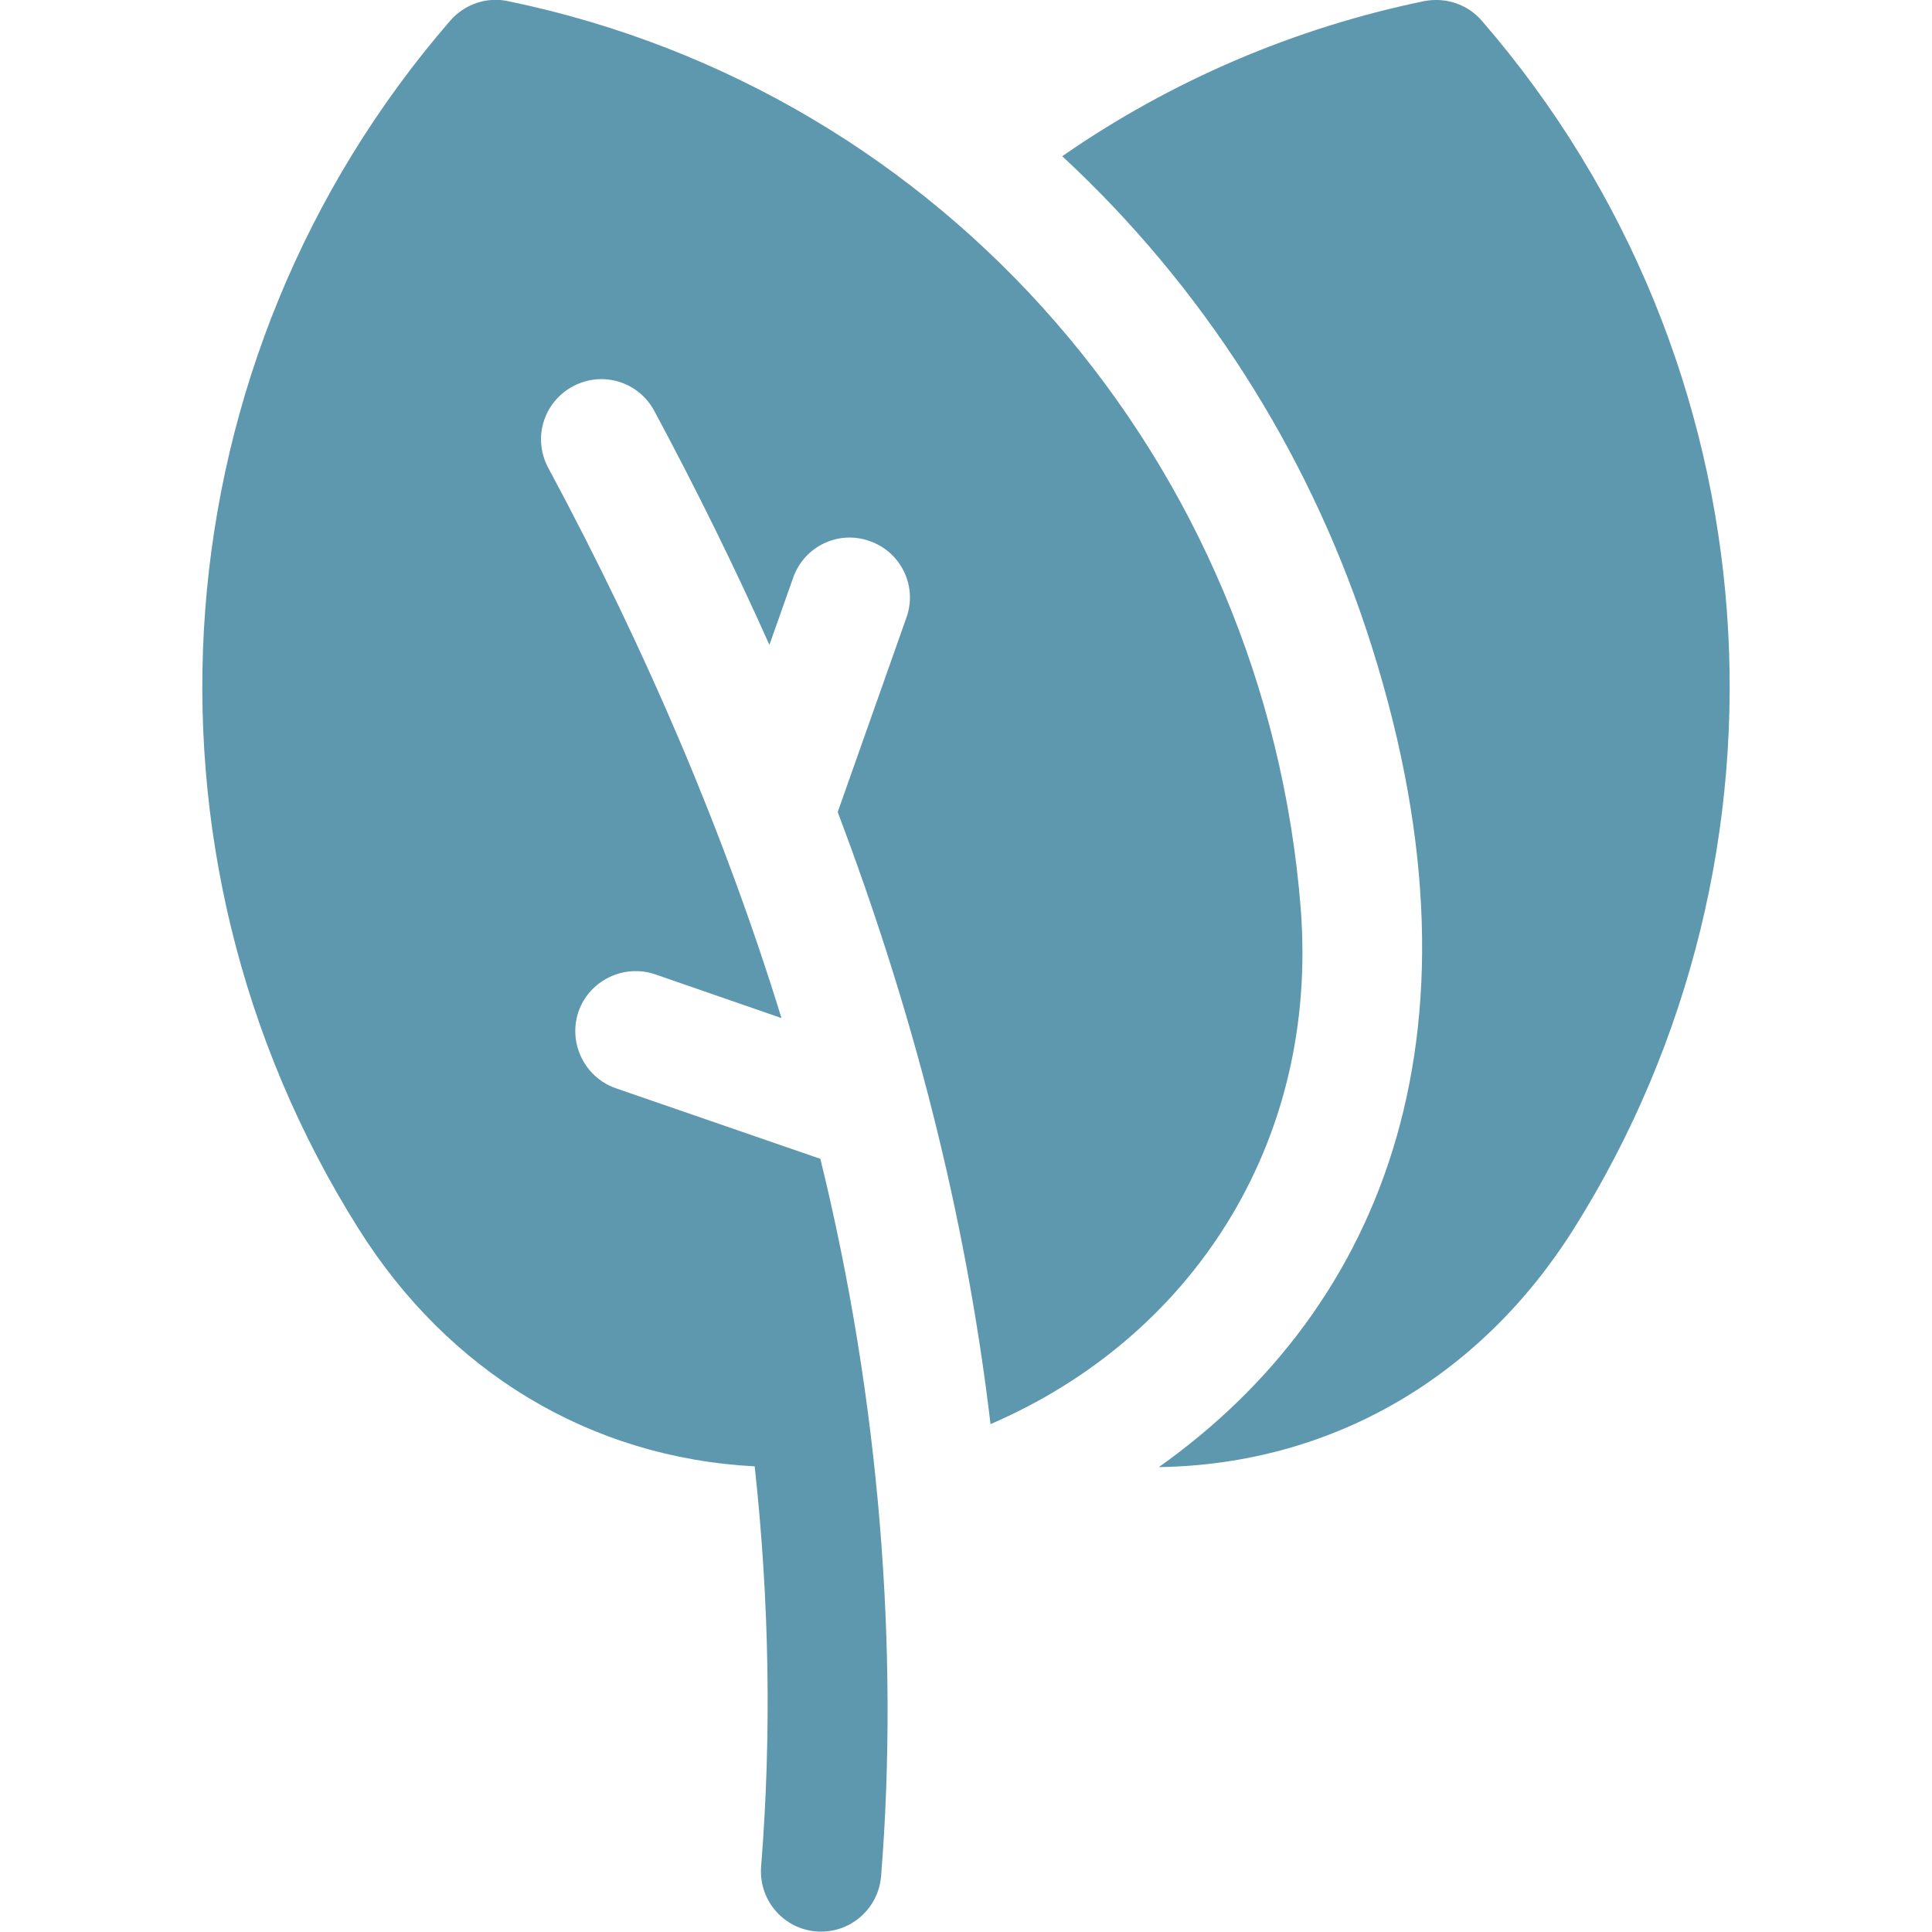 <?xml version="1.0" encoding="utf-8"?>
<!-- Generator: Adobe Illustrator 25.2.3, SVG Export Plug-In . SVG Version: 6.00 Build 0)  -->
<svg version="1.1" id="Layer_1" xmlns="http://www.w3.org/2000/svg" xmlns:xlink="http://www.w3.org/1999/xlink" x="0px" y="0px"
	 viewBox="0 0 512 512" style="enable-background:new 0 0 512 512;" xml:space="preserve">
<style type="text/css">
	.st0{fill:#5E98AE;}
</style>
<path class="st0" d="M344.7,240.7C335.4,123,250.8,24.3,134.6,0.3c-5.6-1.2-11.5,0.8-15.3,5.2C41.7,95.1,31.9,225.4,95,325.6
	c23.8,37.9,61.3,60.7,105,63c3.9,35.7,4.5,71.2,1.7,106.1c-0.7,9.3,6.6,17.2,15.9,17.2c8.2,0,15.2-6.3,15.9-14.7
	c4.8-59.9-0.4-126.3-16.1-190.1l-54.2-18.7c-8.3-2.9-12.7-12-9.9-20.3c2.9-8.3,12-12.7,20.3-9.9l33.5,11.6
	c-14.8-48-35.5-96.9-61.8-145.8c-4.2-7.8-1.3-17.4,6.5-21.6c7.8-4.2,17.4-1.3,21.6,6.5c11.1,20.7,21.3,41.4,30.5,62l6.3-17.8
	c2.9-8.3,12-12.7,20.3-9.7c8.3,2.9,12.7,12,9.7,20.3L222,215.2c19.7,52.1,33.8,105.8,40.5,162.2
	C315.3,354.7,349.6,303.4,344.7,240.7L344.7,240.7z"/>
<path class="st0" d="M392.7,5.5c-3.8-4.4-9.6-6.3-15.3-5.2c-34.4,7.1-67.1,21.1-95.9,41.1c36.8,34.1,64.6,77.3,80.6,125.5
	c34.8,105.2,4.8,179.5-55,221.9c45.9-0.7,85.3-23.9,110-63.2C479.5,226.3,471,95.9,392.7,5.5z"/>
</svg>
